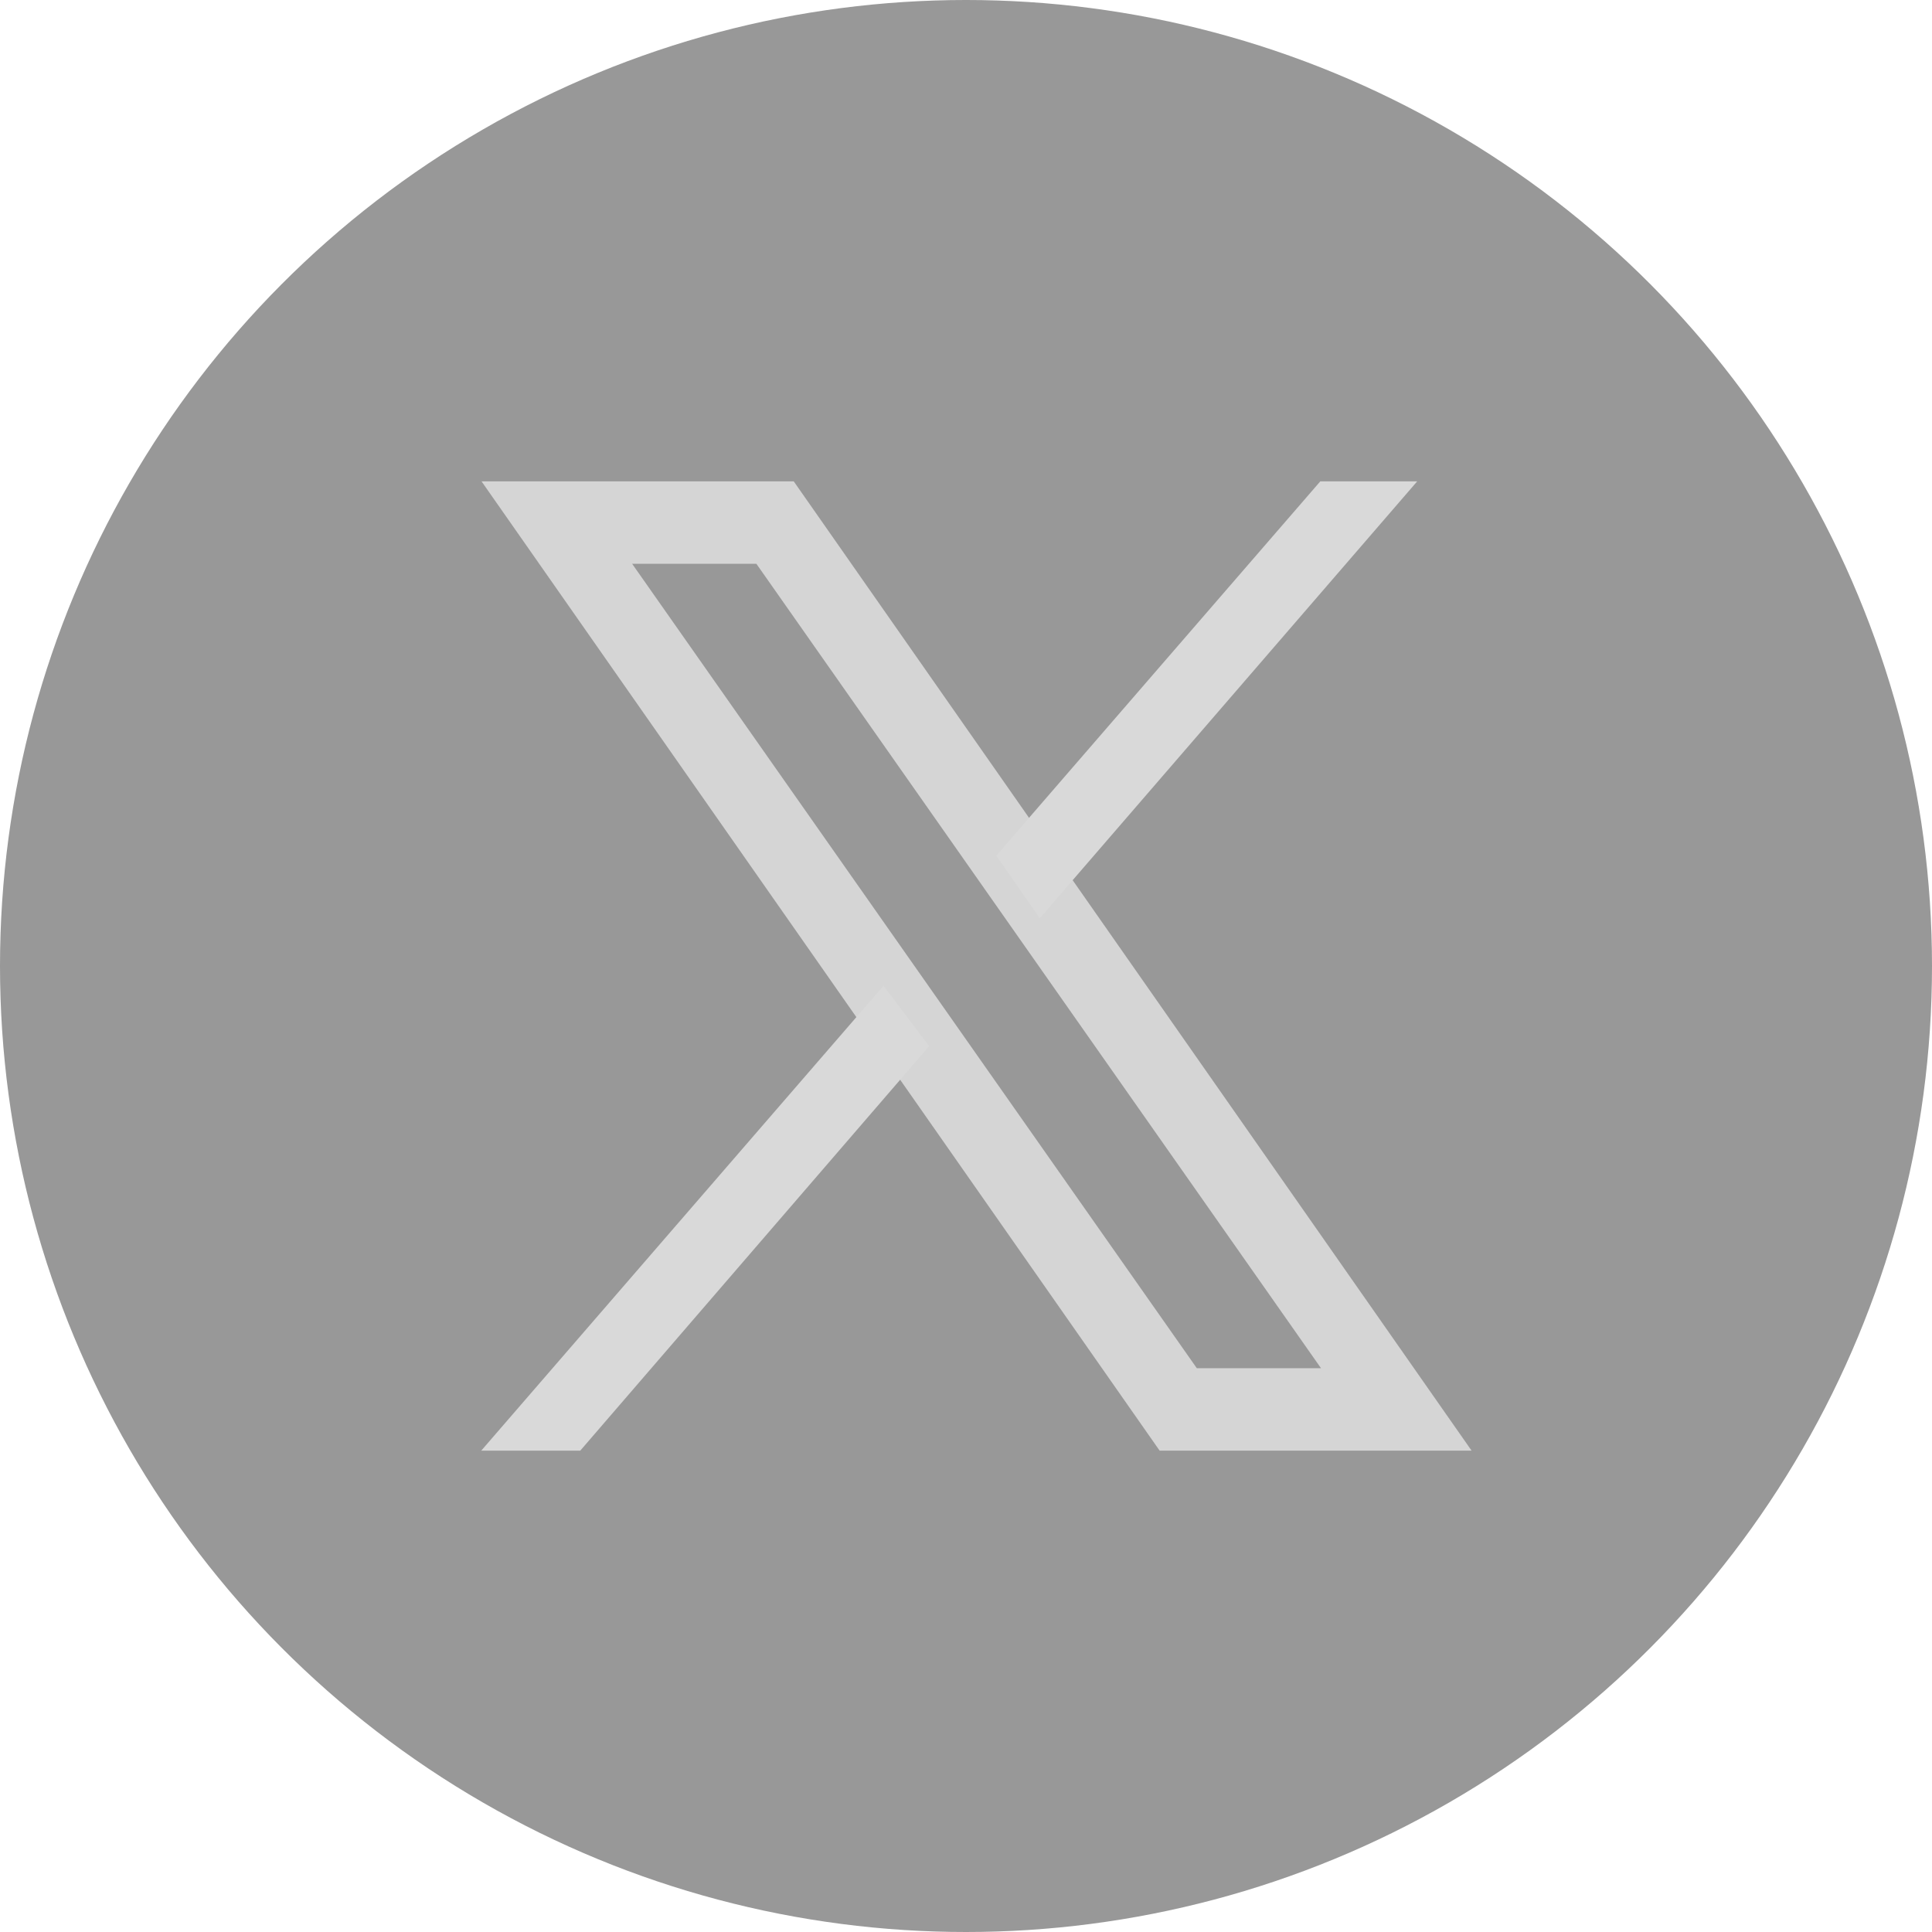 <svg xmlns="http://www.w3.org/2000/svg" width="32" height="32" viewBox="0 0 32 32">
  <g id="icon-twitter-x" transform="translate(-754 -511)">
    <circle id="Ellipse_1" data-name="Ellipse 1" cx="16" cy="16" r="16" transform="translate(754 511)" fill="#989898"/>
    <g id="f" transform="translate(761.971 518.973)">
      <path id="Path_2" data-name="Path 2" d="M30.227,30.054H25.06L13.829,14H19Zm-4.551-1.365h2.057L18.381,15.365H16.323Z" transform="translate(-13.824 -14)" fill="rgba(217,217,217,0.95)"/>
      <path id="Path_3" data-name="Path 3" d="M15.463,32.107l5.779-6.7-.756-1-6.663,7.7Z" transform="translate(-13.823 -16.053)" fill="#d9d9d9"/>
      <path id="Path_4" data-name="Path 4" d="M24.45,20.2l.722,1.035L31.422,14H29.817Z" transform="translate(-15.92 -14)" fill="#d9d9d9"/>
    </g>
  </g>
</svg>
